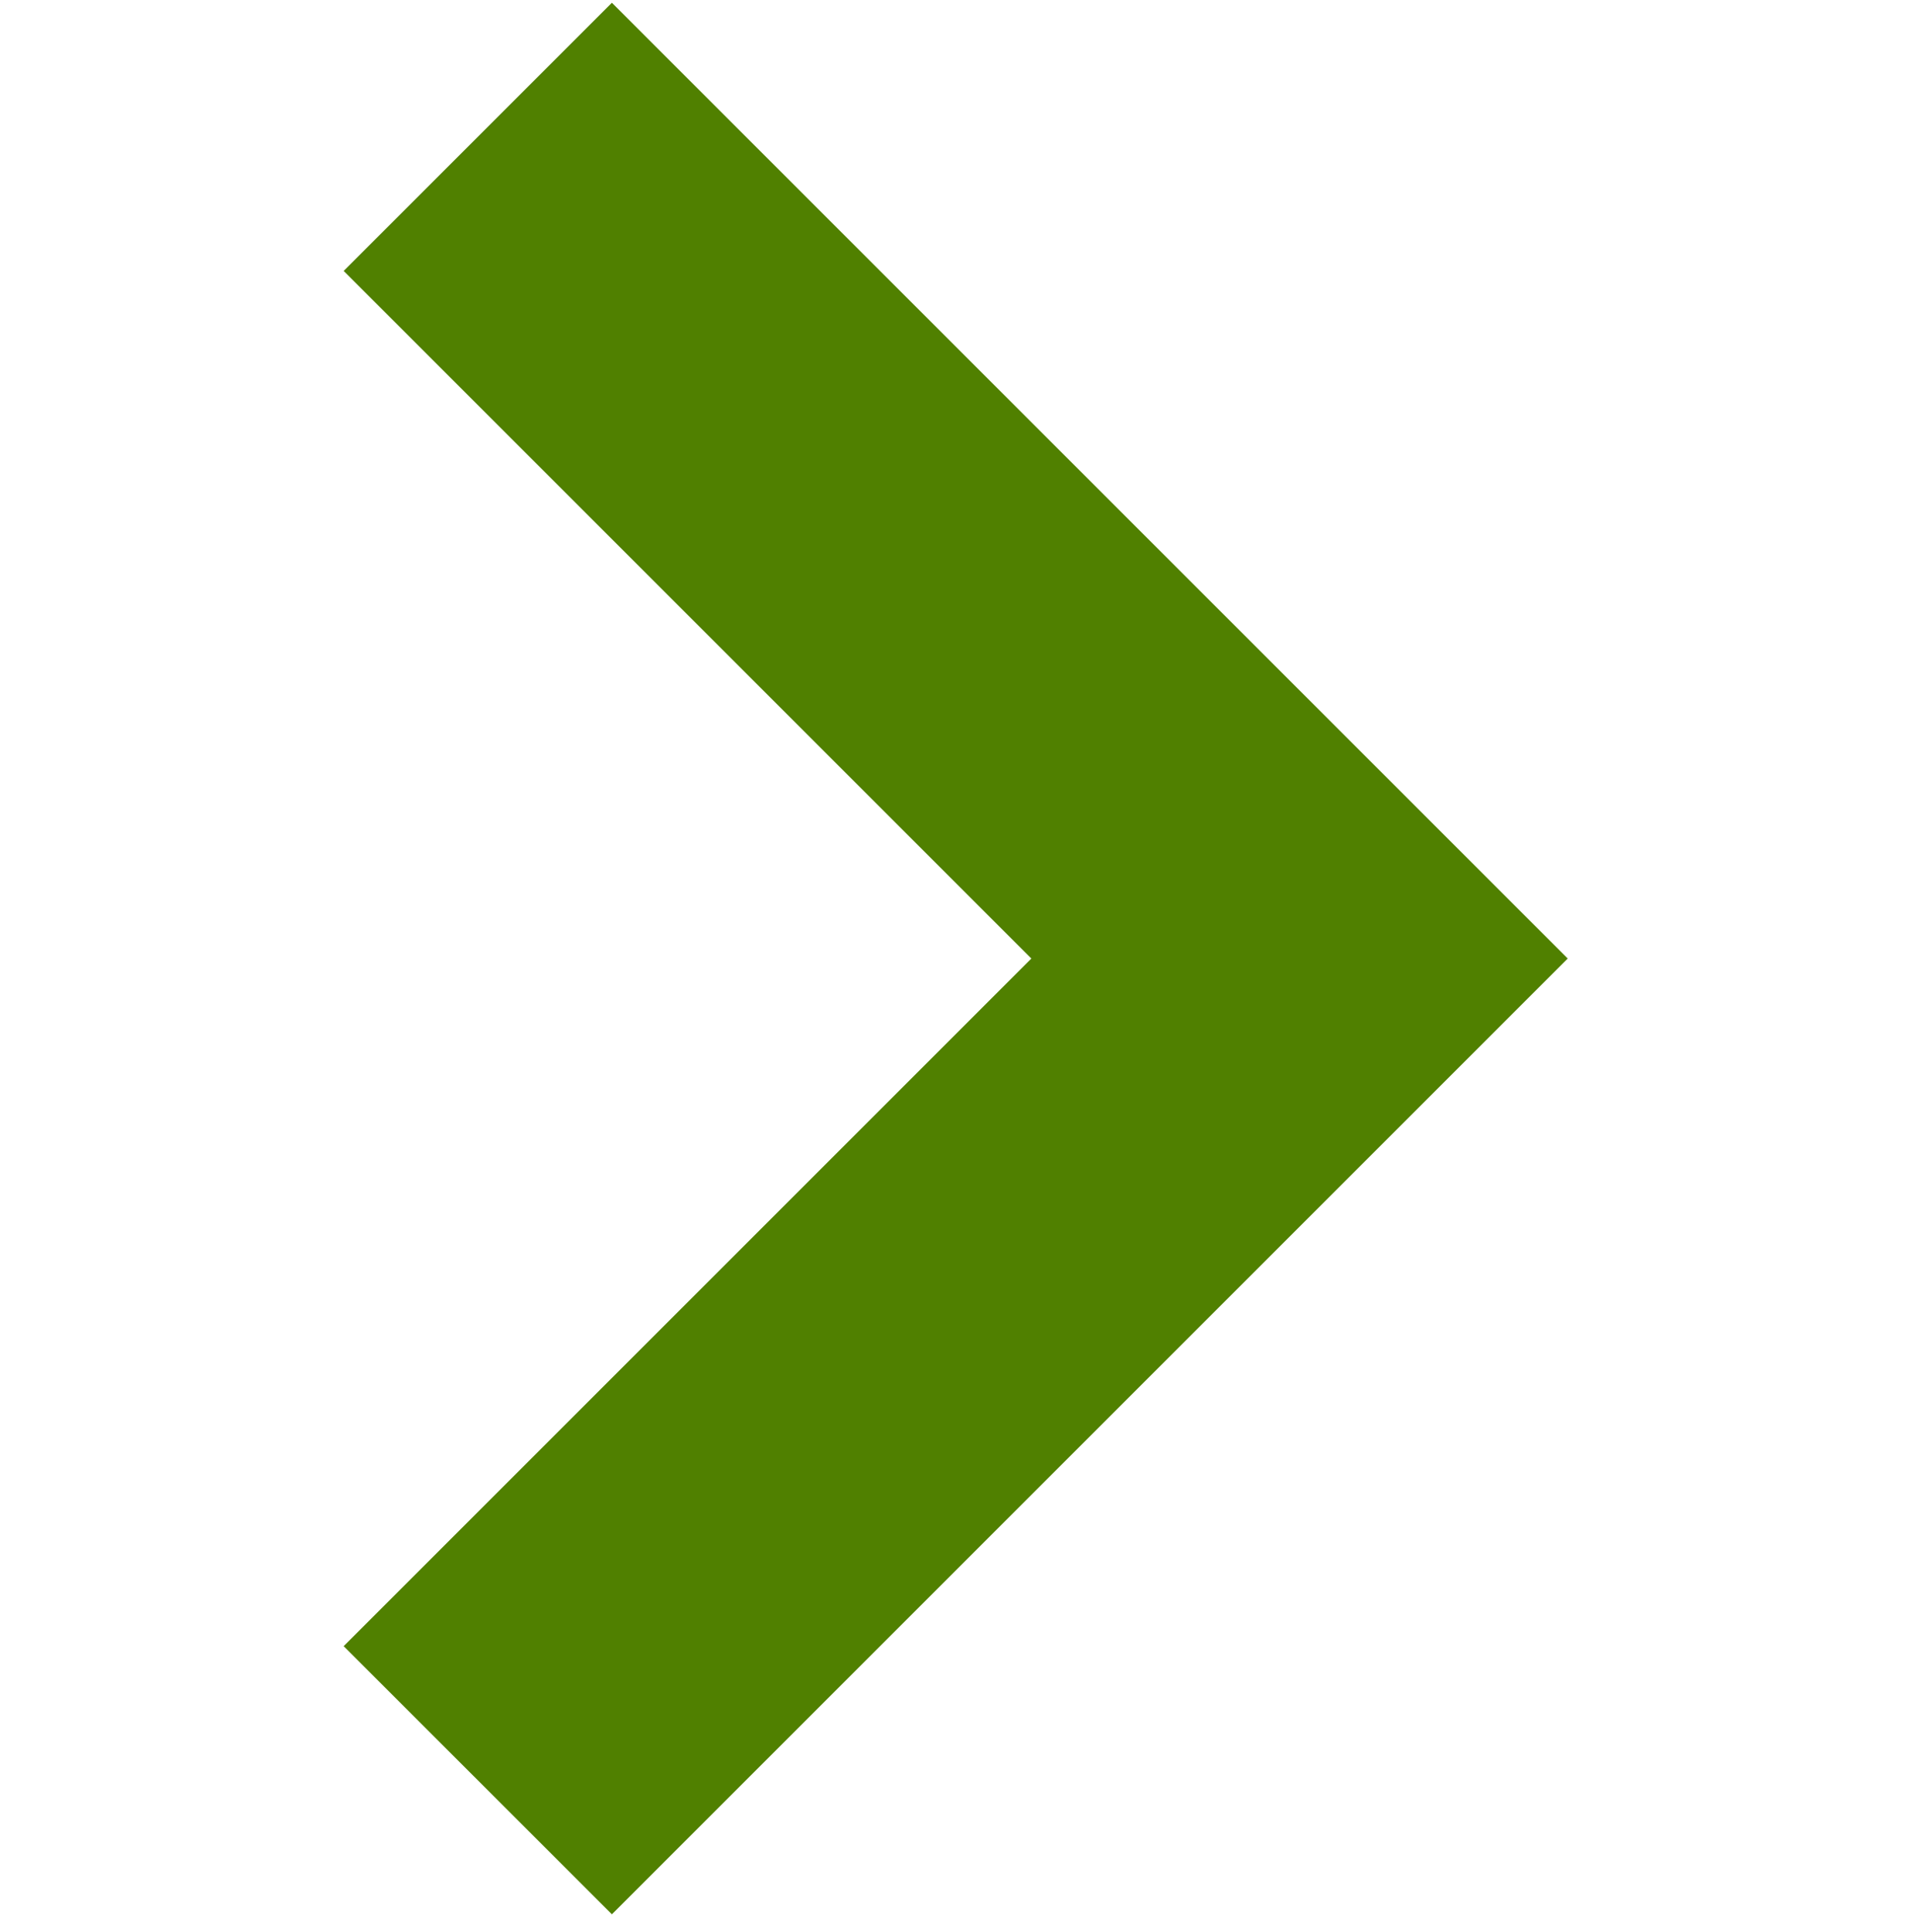 <svg width="101" height="102" viewBox="0 0 101 102" fill="none" xmlns="http://www.w3.org/2000/svg">
<g clip-path="url(#clip0_456_88)">
<path d="M32.306 0.146L18.145 14.305L54.451 50.611L18.145 86.918L32.306 101.076L82.77 50.611L32.306 0.146Z" fill="#508000"/>
</g>
<defs>
<clipPath id="clip0_456_88">
<rect width="100.93" height="100.93" fill="white" transform="translate(-0.007 0.146)"/>
</clipPath>
</defs>
</svg>
